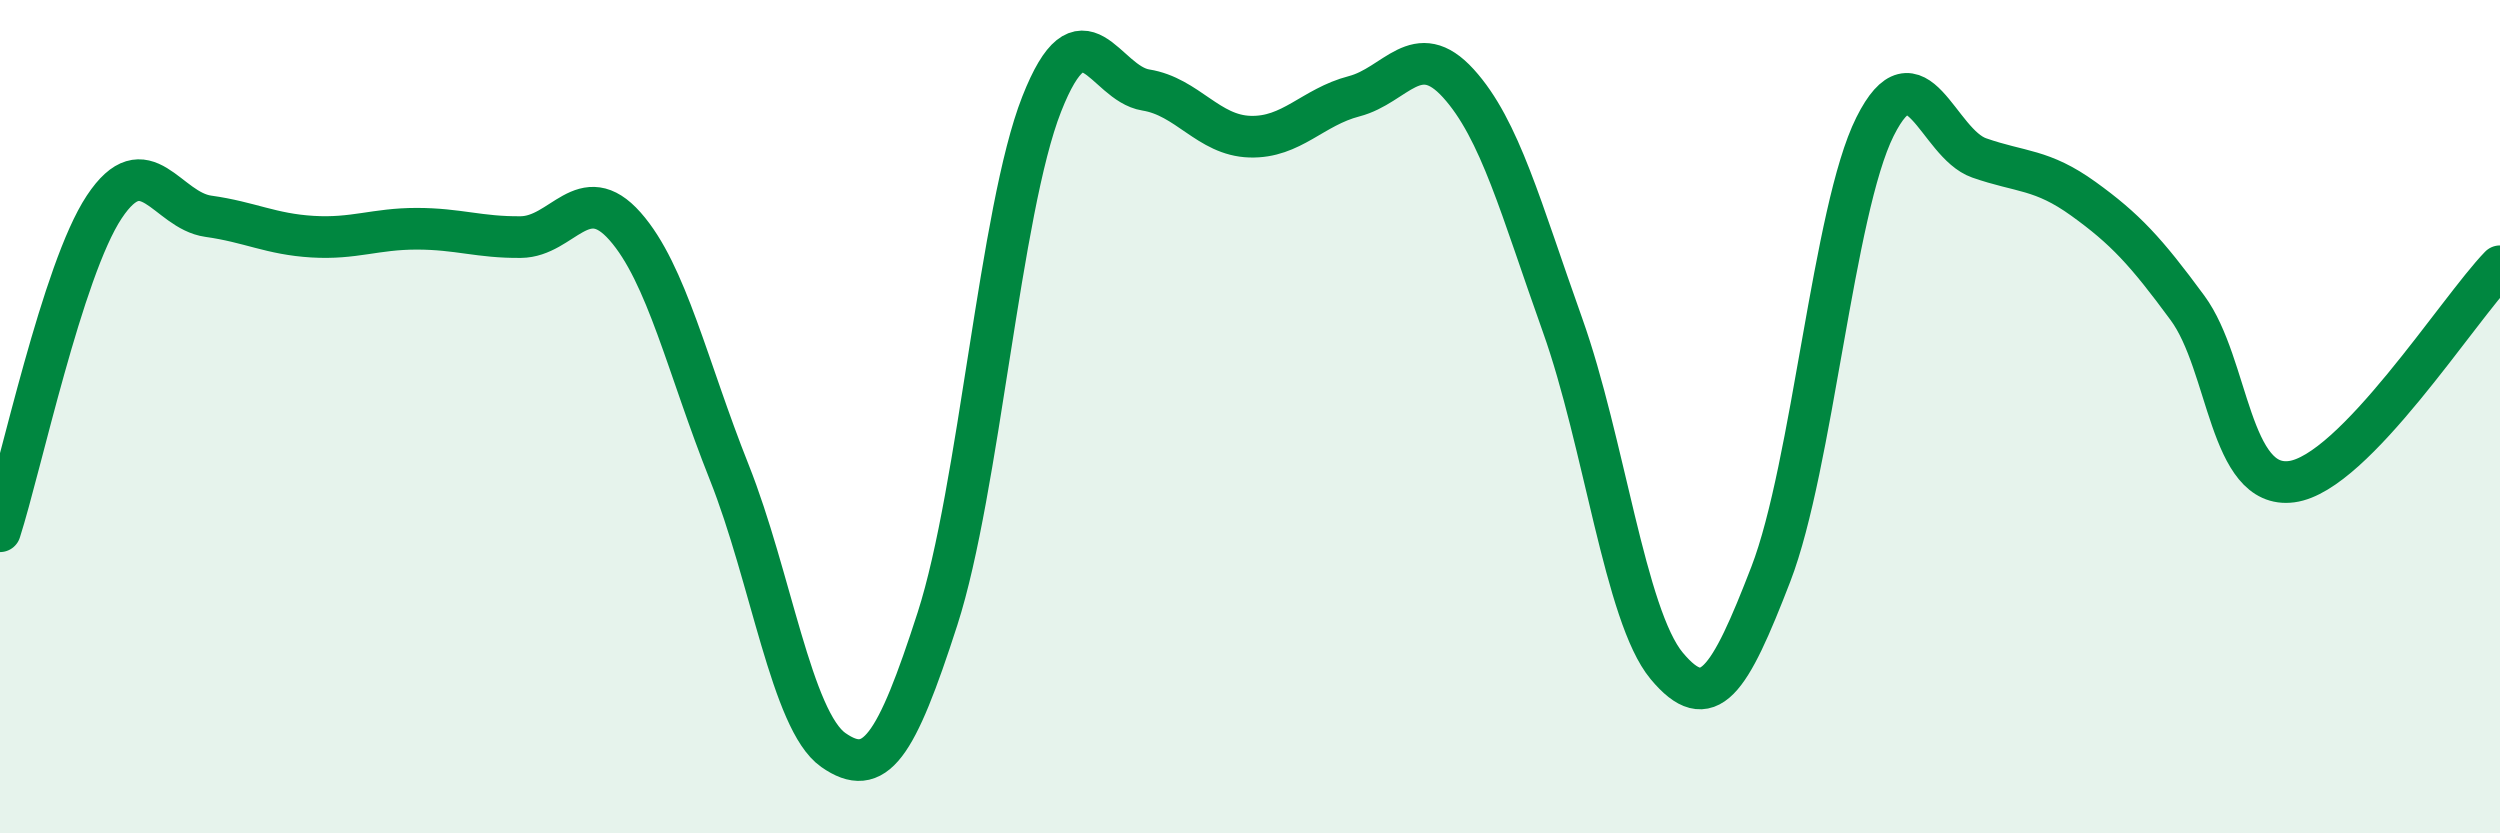 
    <svg width="60" height="20" viewBox="0 0 60 20" xmlns="http://www.w3.org/2000/svg">
      <path
        d="M 0,12.75 C 0.5,11.19 1.5,6.48 2.5,4.97 C 3.5,3.46 4,5.05 5,5.19 C 6,5.33 6.5,5.62 7.5,5.68 C 8.5,5.74 9,5.49 10,5.49 C 11,5.49 11.5,5.7 12.5,5.69 C 13.5,5.68 14,4.3 15,5.43 C 16,6.56 16.5,8.82 17.5,11.33 C 18.5,13.84 19,17.3 20,18 C 21,18.7 21.5,17.95 22.5,14.85 C 23.5,11.75 24,5.04 25,2.5 C 26,-0.04 26.5,2 27.5,2.16 C 28.5,2.32 29,3.25 30,3.28 C 31,3.31 31.5,2.57 32.5,2.31 C 33.5,2.05 34,0.9 35,2 C 36,3.1 36.5,5 37.5,7.8 C 38.5,10.6 39,14.78 40,15.98 C 41,17.18 41.5,16.37 42.5,13.78 C 43.5,11.19 44,5.04 45,3.04 C 46,1.04 46.5,3.44 47.5,3.79 C 48.5,4.14 49,4.05 50,4.77 C 51,5.49 51.5,6.03 52.5,7.39 C 53.5,8.75 53.5,11.76 55,11.56 C 56.5,11.36 59,7.42 60,6.39L60 20L0 20Z"
        fill="#008740"
        opacity="0.1"
        stroke-linecap="round"
        stroke-linejoin="round"
      />
      <path
        d="M 0,12.75 C 0.5,11.19 1.5,6.48 2.5,4.97 C 3.5,3.46 4,5.05 5,5.19 C 6,5.33 6.5,5.62 7.5,5.68 C 8.5,5.74 9,5.49 10,5.49 C 11,5.49 11.5,5.7 12.5,5.69 C 13.5,5.68 14,4.3 15,5.43 C 16,6.56 16.5,8.82 17.5,11.33 C 18.5,13.84 19,17.3 20,18 C 21,18.7 21.5,17.95 22.5,14.85 C 23.5,11.75 24,5.04 25,2.5 C 26,-0.04 26.5,2 27.5,2.16 C 28.5,2.32 29,3.25 30,3.28 C 31,3.31 31.5,2.57 32.5,2.31 C 33.5,2.05 34,0.9 35,2 C 36,3.1 36.5,5 37.5,7.8 C 38.5,10.6 39,14.78 40,15.98 C 41,17.18 41.5,16.37 42.5,13.78 C 43.5,11.19 44,5.04 45,3.04 C 46,1.04 46.5,3.44 47.5,3.79 C 48.5,4.14 49,4.05 50,4.77 C 51,5.49 51.5,6.03 52.5,7.39 C 53.5,8.75 53.5,11.76 55,11.56 C 56.5,11.36 59,7.42 60,6.39"
        stroke="#008740"
        stroke-width="1"
        fill="none"
        stroke-linecap="round"
        stroke-linejoin="round"
      />
    </svg>
  